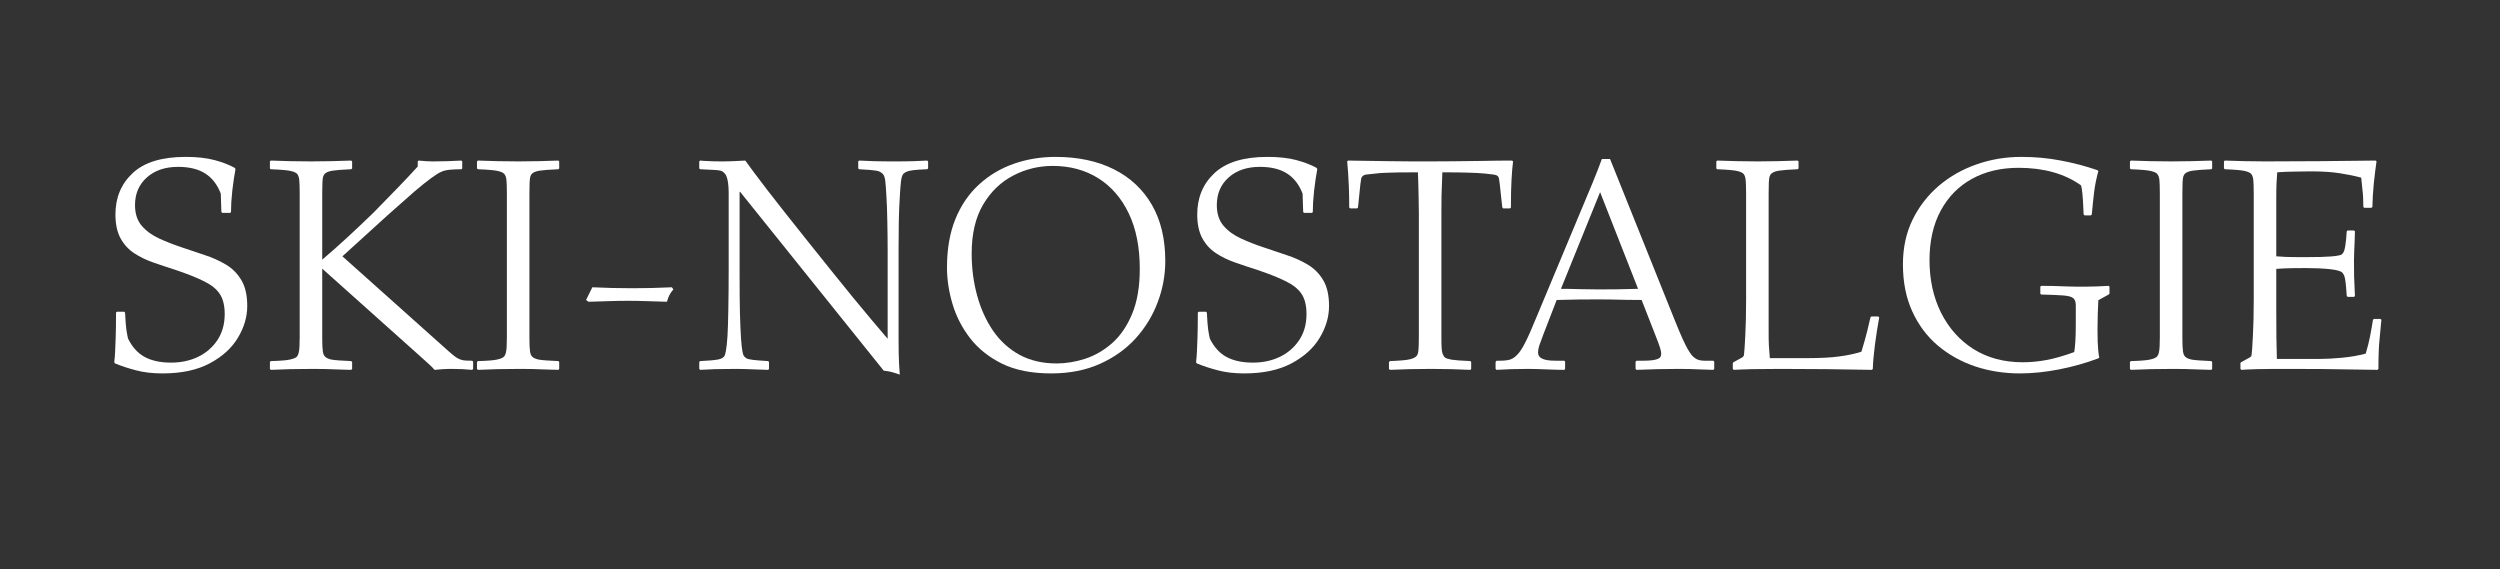 <?xml version="1.0" encoding="utf-8"?>
<svg xmlns="http://www.w3.org/2000/svg" height="100" preserveAspectRatio="xMidYMid meet" version="1.0" viewBox="0 0 329.25 75" width="439" zoomAndPan="magnify">
  <rect x="0" y="0" width="329.25" height="75" fill="#333333" stroke="none"/>
  <defs>
    <g/>
    <clipPath id="868726dc92">
      <rect height="42" width="306" x="0" y="0"/>
    </clipPath>
  </defs>
  <g transform="matrix(1, 0, 0, 1, 12, 18)">
    <g clip-path="url(#868726dc92)">
      <g fill="#ffffff" fill-opacity="1">
        <g transform="translate(0.781, 30.585)">
          <g>
            <path d="M 11.656 -27.922 C 13.164 -27.922 14.441 -27.781 15.484 -27.5 C 16.523 -27.219 17.406 -26.879 18.125 -26.484 L 18.234 -26.328 C 18.078 -25.484 17.938 -24.531 17.812 -23.469 C 17.695 -22.414 17.641 -21.477 17.641 -20.656 L 17.531 -20.547 L 16.5 -20.547 L 16.375 -20.656 L 16.297 -23.078 C 15.848 -24.266 15.164 -25.148 14.25 -25.734 C 13.344 -26.316 12.148 -26.609 10.672 -26.609 C 8.973 -26.609 7.602 -26.145 6.562 -25.219 C 5.52 -24.289 5 -23.078 5 -21.578 C 5 -20.441 5.297 -19.531 5.891 -18.844 C 6.484 -18.156 7.25 -17.598 8.188 -17.172 C 9.125 -16.742 10.109 -16.359 11.141 -16.016 C 12.148 -15.672 13.156 -15.332 14.156 -15 C 15.164 -14.676 16.098 -14.258 16.953 -13.75 C 17.805 -13.25 18.488 -12.566 19 -11.703 C 19.52 -10.848 19.781 -9.707 19.781 -8.281 C 19.781 -6.852 19.367 -5.457 18.547 -4.094 C 17.734 -2.738 16.5 -1.617 14.844 -0.734 C 13.195 0.148 11.117 0.594 8.609 0.594 C 7.305 0.594 6.148 0.457 5.141 0.188 C 4.141 -0.07 3.219 -0.375 2.375 -0.719 L 2.266 -0.875 C 2.316 -1.27 2.352 -1.695 2.375 -2.156 C 2.406 -2.625 2.43 -3.258 2.453 -4.062 C 2.484 -4.875 2.5 -5.992 2.5 -7.422 L 2.625 -7.531 L 3.562 -7.531 L 3.688 -7.422 C 3.738 -6.41 3.797 -5.664 3.859 -5.188 C 3.93 -4.719 4.004 -4.32 4.078 -4 C 4.641 -2.863 5.379 -2.051 6.297 -1.562 C 7.223 -1.07 8.375 -0.828 9.75 -0.828 C 11.051 -0.828 12.227 -1.078 13.281 -1.578 C 14.344 -2.086 15.195 -2.82 15.844 -3.781 C 16.488 -4.75 16.812 -5.895 16.812 -7.219 C 16.812 -8.332 16.598 -9.211 16.172 -9.859 C 15.754 -10.504 15.066 -11.062 14.109 -11.531 C 13.16 -12.008 11.895 -12.516 10.312 -13.047 C 9.332 -13.359 8.363 -13.68 7.406 -14.016 C 6.457 -14.348 5.613 -14.758 4.875 -15.25 C 4.133 -15.738 3.539 -16.391 3.094 -17.203 C 2.645 -18.023 2.422 -19.07 2.422 -20.344 C 2.422 -22.562 3.18 -24.379 4.703 -25.797 C 6.223 -27.211 8.539 -27.922 11.656 -27.922 Z M 11.656 -27.922"/>
          </g>
        </g>
      </g>
      <g fill="#ffffff" fill-opacity="1">
        <g transform="translate(22.828, 30.585)">
          <g>
            <path d="M 11.422 -27.438 L 11.547 -27.328 L 11.547 -26.406 L 11.422 -26.297 C 10.203 -26.242 9.391 -26.18 8.984 -26.109 C 8.578 -26.047 8.281 -25.945 8.094 -25.812 C 7.906 -25.707 7.773 -25.508 7.703 -25.219 C 7.641 -24.926 7.609 -24.227 7.609 -23.125 L 7.609 -14.391 C 8.617 -15.242 9.703 -16.203 10.859 -17.266 C 12.023 -18.336 13.191 -19.441 14.359 -20.578 C 15.461 -21.691 16.508 -22.766 17.5 -23.797 C 18.5 -24.828 19.395 -25.781 20.188 -26.656 L 20.188 -27.328 L 20.297 -27.438 C 20.617 -27.414 20.938 -27.391 21.25 -27.359 C 21.57 -27.336 21.957 -27.328 22.406 -27.328 C 23.008 -27.328 23.594 -27.336 24.156 -27.359 C 24.727 -27.391 25.32 -27.414 25.938 -27.438 L 26.047 -27.328 L 26.047 -26.406 L 25.938 -26.297 C 25.406 -26.297 24.906 -26.273 24.438 -26.234 C 23.977 -26.191 23.602 -26.102 23.312 -25.969 C 22.676 -25.707 21.488 -24.836 19.75 -23.359 C 18.957 -22.672 17.789 -21.641 16.25 -20.266 C 14.719 -18.891 12.723 -17.078 10.266 -14.828 L 24.234 -2.344 C 24.891 -1.758 25.352 -1.414 25.625 -1.312 C 25.801 -1.227 26.008 -1.164 26.25 -1.125 C 26.488 -1.094 26.859 -1.078 27.359 -1.078 L 27.484 -0.953 L 27.484 0 L 27.359 0.125 C 27.016 0.094 26.582 0.062 26.062 0.031 C 25.551 0.008 25.125 0 24.781 0 C 24.312 0 23.891 0.008 23.516 0.031 C 23.141 0.062 22.77 0.094 22.406 0.125 C 22.164 -0.164 21.836 -0.488 21.422 -0.844 C 21.016 -1.207 20.695 -1.492 20.469 -1.703 L 7.609 -13.203 L 7.609 -4.125 C 7.609 -3.281 7.633 -2.676 7.688 -2.312 C 7.738 -1.957 7.848 -1.719 8.016 -1.594 C 8.172 -1.426 8.457 -1.301 8.875 -1.219 C 9.301 -1.145 10.148 -1.082 11.422 -1.031 L 11.547 -0.906 L 11.547 0 L 11.422 0.125 C 10.992 0.125 10.469 0.109 9.844 0.078 C 9.227 0.055 8.609 0.035 7.984 0.016 C 7.367 0.004 6.848 0 6.422 0 C 5.473 0 4.473 0.008 3.422 0.031 C 2.379 0.062 1.516 0.094 0.828 0.125 L 0.719 0 L 0.719 -0.906 L 0.828 -1.031 C 2.078 -1.062 2.926 -1.129 3.375 -1.234 C 3.82 -1.336 4.113 -1.457 4.25 -1.594 C 4.375 -1.719 4.469 -1.93 4.531 -2.234 C 4.602 -2.547 4.641 -3.176 4.641 -4.125 L 4.641 -23.047 C 4.641 -23.992 4.617 -24.625 4.578 -24.938 C 4.535 -25.258 4.453 -25.5 4.328 -25.656 C 4.211 -25.812 3.953 -25.941 3.547 -26.047 C 3.141 -26.16 2.234 -26.242 0.828 -26.297 L 0.719 -26.406 L 0.719 -27.328 L 0.828 -27.438 C 1.516 -27.414 2.379 -27.391 3.422 -27.359 C 4.473 -27.336 5.379 -27.328 6.141 -27.328 C 7.016 -27.328 7.895 -27.336 8.781 -27.359 C 9.664 -27.391 10.547 -27.414 11.422 -27.438 Z M 11.422 -27.438"/>
          </g>
        </g>
      </g>
      <g fill="#ffffff" fill-opacity="1">
        <g transform="translate(49.99, 30.585)">
          <g>
            <path d="M 0.828 -27.328 L 0.953 -27.438 C 1.641 -27.414 2.504 -27.391 3.547 -27.359 C 4.586 -27.336 5.492 -27.328 6.266 -27.328 C 7.141 -27.328 8.02 -27.336 8.906 -27.359 C 9.789 -27.391 10.672 -27.414 11.547 -27.438 L 11.656 -27.328 L 11.656 -26.406 L 11.547 -26.297 C 10.328 -26.242 9.508 -26.18 9.094 -26.109 C 8.688 -26.047 8.391 -25.945 8.203 -25.812 C 8.023 -25.707 7.898 -25.508 7.828 -25.219 C 7.766 -24.926 7.734 -24.227 7.734 -23.125 L 7.734 -4.125 C 7.734 -3.281 7.758 -2.676 7.812 -2.312 C 7.863 -1.957 7.969 -1.719 8.125 -1.594 C 8.289 -1.426 8.582 -1.301 9 -1.219 C 9.426 -1.145 10.273 -1.082 11.547 -1.031 L 11.656 -0.906 L 11.656 0 L 11.547 0.125 C 11.117 0.125 10.594 0.109 9.969 0.078 C 9.352 0.055 8.734 0.035 8.109 0.016 C 7.484 0.004 6.961 0 6.547 0 C 5.586 0 4.586 0.008 3.547 0.031 C 2.504 0.062 1.641 0.094 0.953 0.125 L 0.828 0 L 0.828 -0.906 L 0.953 -1.031 C 2.191 -1.062 3.035 -1.129 3.484 -1.234 C 3.93 -1.336 4.223 -1.457 4.359 -1.594 C 4.492 -1.719 4.594 -1.93 4.656 -2.234 C 4.727 -2.547 4.766 -3.176 4.766 -4.125 L 4.766 -23.047 C 4.766 -23.992 4.742 -24.625 4.703 -24.938 C 4.66 -25.258 4.57 -25.5 4.438 -25.656 C 4.332 -25.812 4.07 -25.941 3.656 -26.047 C 3.25 -26.16 2.348 -26.242 0.953 -26.297 L 0.828 -26.406 Z M 0.828 -27.328"/>
          </g>
        </g>
      </g>
      <g fill="#ffffff" fill-opacity="1">
        <g transform="translate(62.481, 30.585)">
          <g>
            <path d="M 2.703 -9.078 L 3.531 -10.75 C 4.406 -10.719 5.285 -10.688 6.172 -10.656 C 7.055 -10.633 7.93 -10.625 8.797 -10.625 C 9.672 -10.625 10.535 -10.633 11.391 -10.656 C 12.254 -10.688 13.125 -10.719 14 -10.75 L 14.203 -10.469 C 13.805 -10.039 13.523 -9.5 13.359 -8.844 C 12.516 -8.875 11.656 -8.898 10.781 -8.922 C 9.914 -8.953 9.055 -8.969 8.203 -8.969 C 7.336 -8.969 6.473 -8.953 5.609 -8.922 C 4.754 -8.898 3.891 -8.875 3.016 -8.844 Z M 2.703 -9.078"/>
          </g>
        </g>
      </g>
      <g fill="#ffffff" fill-opacity="1">
        <g transform="translate(79.373, 30.585)">
          <g>
            <path d="M 0.719 -27.328 L 0.828 -27.438 C 0.91 -27.438 1.109 -27.422 1.422 -27.391 C 1.742 -27.367 2.109 -27.352 2.516 -27.344 C 2.93 -27.332 3.281 -27.328 3.562 -27.328 C 4.145 -27.328 4.691 -27.336 5.203 -27.359 C 5.723 -27.391 6.25 -27.414 6.781 -27.438 C 7.383 -26.594 8.359 -25.289 9.703 -23.531 C 11.055 -21.781 12.832 -19.531 15.031 -16.781 C 17.25 -14 19.227 -11.539 20.969 -9.406 C 22.719 -7.281 24.238 -5.469 25.531 -3.969 L 25.531 -15.578 C 25.531 -16.879 25.516 -18.195 25.484 -19.531 C 25.461 -20.863 25.426 -21.891 25.375 -22.609 C 25.32 -23.641 25.27 -24.359 25.219 -24.766 C 25.164 -25.172 25.07 -25.457 24.938 -25.625 C 24.727 -25.883 24.426 -26.047 24.031 -26.109 C 23.633 -26.18 22.879 -26.242 21.766 -26.297 L 21.656 -26.406 L 21.656 -27.328 L 21.766 -27.438 C 22.191 -27.414 22.832 -27.391 23.688 -27.359 C 24.551 -27.336 25.457 -27.328 26.406 -27.328 C 27.363 -27.328 28.223 -27.336 28.984 -27.359 C 29.754 -27.391 30.336 -27.414 30.734 -27.438 L 30.859 -27.328 L 30.859 -26.406 L 30.734 -26.297 C 29.91 -26.266 29.297 -26.223 28.891 -26.172 C 28.484 -26.117 28.191 -26.051 28.016 -25.969 C 27.848 -25.895 27.695 -25.789 27.562 -25.656 C 27.426 -25.445 27.332 -25.113 27.281 -24.656 C 27.227 -24.207 27.176 -23.508 27.125 -22.562 C 27.07 -21.801 27.031 -20.77 27 -19.469 C 26.977 -18.176 26.969 -16.938 26.969 -15.75 L 26.969 -3.891 C 26.969 -3.172 26.973 -2.57 26.984 -2.094 C 26.992 -1.625 27.008 -1.176 27.031 -0.75 C 27.062 -0.332 27.094 0.164 27.125 0.75 C 26.781 0.625 26.438 0.516 26.094 0.422 C 25.75 0.328 25.391 0.266 25.016 0.234 L 6.109 -23.312 L 6.031 -23.312 L 6.031 -12.375 C 6.031 -10.312 6.047 -8.617 6.078 -7.297 C 6.117 -5.973 6.164 -4.875 6.219 -4 C 6.281 -3.207 6.336 -2.672 6.391 -2.391 C 6.441 -2.117 6.492 -1.914 6.547 -1.781 C 6.617 -1.656 6.734 -1.535 6.891 -1.422 C 7.055 -1.316 7.359 -1.238 7.797 -1.188 C 8.234 -1.133 8.898 -1.082 9.797 -1.031 L 9.906 -0.906 L 9.906 0 L 9.797 0.125 C 9.398 0.125 8.766 0.102 7.891 0.062 C 7.016 0.02 6.234 0 5.547 0 C 4.617 0 3.707 0.008 2.812 0.031 C 1.914 0.062 1.254 0.094 0.828 0.125 L 0.719 0 L 0.719 -0.906 L 0.828 -1.031 C 1.992 -1.082 2.801 -1.156 3.25 -1.25 C 3.695 -1.344 3.973 -1.52 4.078 -1.781 C 4.129 -1.883 4.188 -2.129 4.25 -2.516 C 4.32 -2.898 4.383 -3.508 4.438 -4.344 C 4.488 -5.176 4.523 -6.328 4.547 -7.797 C 4.578 -9.266 4.594 -11.133 4.594 -13.406 L 4.594 -23.047 C 4.594 -24.578 4.395 -25.5 4 -25.812 C 3.895 -25.945 3.754 -26.039 3.578 -26.094 C 3.41 -26.145 3.129 -26.18 2.734 -26.203 C 2.336 -26.234 1.703 -26.266 0.828 -26.297 L 0.719 -26.406 Z M 0.719 -27.328"/>
          </g>
        </g>
      </g>
      <g fill="#ffffff" fill-opacity="1">
        <g transform="translate(110.937, 30.585)">
          <g>
            <path d="M 16.062 -27.922 C 19.02 -27.922 21.582 -27.379 23.75 -26.297 C 25.914 -25.211 27.586 -23.648 28.766 -21.609 C 29.941 -19.578 30.531 -17.109 30.531 -14.203 C 30.531 -12.348 30.195 -10.539 29.531 -8.781 C 28.875 -7.02 27.906 -5.43 26.625 -4.016 C 25.344 -2.609 23.77 -1.488 21.906 -0.656 C 20.039 0.176 17.906 0.594 15.5 0.594 C 12.938 0.594 10.781 0.164 9.031 -0.688 C 7.289 -1.551 5.883 -2.676 4.812 -4.062 C 3.75 -5.445 2.977 -6.953 2.5 -8.578 C 2.02 -10.211 1.781 -11.797 1.781 -13.328 C 1.781 -15.805 2.156 -17.957 2.906 -19.781 C 3.664 -21.613 4.711 -23.129 6.047 -24.328 C 7.379 -25.535 8.906 -26.438 10.625 -27.031 C 12.344 -27.625 14.156 -27.922 16.062 -27.922 Z M 5.031 -15.188 C 5.031 -13.258 5.27 -11.422 5.75 -9.672 C 6.227 -7.93 6.926 -6.383 7.844 -5.031 C 8.77 -3.688 9.93 -2.629 11.328 -1.859 C 12.734 -1.098 14.363 -0.719 16.219 -0.719 C 17.457 -0.719 18.719 -0.926 20 -1.344 C 21.289 -1.77 22.477 -2.461 23.562 -3.422 C 24.645 -4.391 25.516 -5.672 26.172 -7.266 C 26.836 -8.867 27.172 -10.836 27.172 -13.172 C 27.172 -16.023 26.688 -18.461 25.719 -20.484 C 24.75 -22.504 23.406 -24.051 21.688 -25.125 C 19.969 -26.195 17.973 -26.734 15.703 -26.734 C 13.848 -26.734 12.109 -26.305 10.484 -25.453 C 8.859 -24.609 7.539 -23.332 6.531 -21.625 C 5.531 -19.926 5.031 -17.781 5.031 -15.188 Z M 5.031 -15.188"/>
          </g>
        </g>
      </g>
      <g fill="#ffffff" fill-opacity="1">
        <g transform="translate(143.254, 30.585)">
          <g>
            <path d="M 11.656 -27.922 C 13.164 -27.922 14.441 -27.781 15.484 -27.5 C 16.523 -27.219 17.406 -26.879 18.125 -26.484 L 18.234 -26.328 C 18.078 -25.484 17.938 -24.531 17.812 -23.469 C 17.695 -22.414 17.641 -21.477 17.641 -20.656 L 17.531 -20.547 L 16.5 -20.547 L 16.375 -20.656 L 16.297 -23.078 C 15.848 -24.266 15.164 -25.148 14.25 -25.734 C 13.344 -26.316 12.148 -26.609 10.672 -26.609 C 8.973 -26.609 7.602 -26.145 6.562 -25.219 C 5.52 -24.289 5 -23.078 5 -21.578 C 5 -20.441 5.297 -19.531 5.891 -18.844 C 6.484 -18.156 7.25 -17.598 8.188 -17.172 C 9.125 -16.742 10.109 -16.359 11.141 -16.016 C 12.148 -15.672 13.156 -15.332 14.156 -15 C 15.164 -14.676 16.098 -14.258 16.953 -13.75 C 17.805 -13.25 18.488 -12.566 19 -11.703 C 19.52 -10.848 19.781 -9.707 19.781 -8.281 C 19.781 -6.852 19.367 -5.457 18.547 -4.094 C 17.734 -2.738 16.5 -1.617 14.844 -0.734 C 13.195 0.148 11.117 0.594 8.609 0.594 C 7.305 0.594 6.148 0.457 5.141 0.188 C 4.141 -0.07 3.219 -0.375 2.375 -0.719 L 2.266 -0.875 C 2.316 -1.27 2.352 -1.695 2.375 -2.156 C 2.406 -2.625 2.43 -3.258 2.453 -4.062 C 2.484 -4.875 2.5 -5.992 2.5 -7.422 L 2.625 -7.531 L 3.562 -7.531 L 3.688 -7.422 C 3.738 -6.41 3.797 -5.664 3.859 -5.188 C 3.93 -4.719 4.004 -4.32 4.078 -4 C 4.641 -2.863 5.379 -2.051 6.297 -1.562 C 7.223 -1.07 8.375 -0.828 9.75 -0.828 C 11.051 -0.828 12.227 -1.078 13.281 -1.578 C 14.344 -2.086 15.195 -2.82 15.844 -3.781 C 16.488 -4.75 16.812 -5.895 16.812 -7.219 C 16.812 -8.332 16.598 -9.211 16.172 -9.859 C 15.754 -10.504 15.066 -11.062 14.109 -11.531 C 13.16 -12.008 11.895 -12.516 10.312 -13.047 C 9.332 -13.359 8.363 -13.68 7.406 -14.016 C 6.457 -14.348 5.613 -14.758 4.875 -15.25 C 4.133 -15.738 3.539 -16.391 3.094 -17.203 C 2.645 -18.023 2.422 -19.07 2.422 -20.344 C 2.422 -22.562 3.18 -24.379 4.703 -25.797 C 6.223 -27.211 8.539 -27.922 11.656 -27.922 Z M 11.656 -27.922"/>
          </g>
        </g>
      </g>
      <g fill="#ffffff" fill-opacity="1">
        <g transform="translate(165.301, 30.585)">
          <g>
            <path d="M 0.125 -27.328 L 0.234 -27.438 C 2.43 -27.414 4.191 -27.391 5.516 -27.359 C 6.836 -27.336 7.914 -27.328 8.75 -27.328 C 9.582 -27.328 10.344 -27.328 11.031 -27.328 C 11.738 -27.328 12.707 -27.332 13.938 -27.344 C 15.164 -27.352 16.488 -27.367 17.906 -27.391 C 19.32 -27.422 20.633 -27.438 21.844 -27.438 L 21.969 -27.328 C 21.883 -26.641 21.816 -25.832 21.766 -24.906 C 21.711 -23.977 21.688 -22.758 21.688 -21.25 L 21.578 -21.141 L 20.656 -21.141 L 20.547 -21.297 L 20.219 -24.312 C 20.195 -24.57 20.164 -24.805 20.125 -25.016 C 20.082 -25.234 20 -25.379 19.875 -25.453 C 19.812 -25.504 19.66 -25.551 19.422 -25.594 C 19.191 -25.633 18.785 -25.68 18.203 -25.734 C 17.672 -25.785 16.992 -25.82 16.172 -25.844 C 15.359 -25.875 14.188 -25.891 12.656 -25.891 C 12.602 -24.617 12.566 -23.594 12.547 -22.812 C 12.535 -22.039 12.531 -21.297 12.531 -20.578 L 12.531 -4 C 12.531 -2.945 12.578 -2.297 12.672 -2.047 C 12.766 -1.797 12.875 -1.613 13 -1.5 C 13.133 -1.395 13.422 -1.301 13.859 -1.219 C 14.297 -1.145 15.125 -1.082 16.344 -1.031 L 16.453 -0.906 L 16.453 0 L 16.344 0.125 C 15.57 0.094 14.719 0.062 13.781 0.031 C 12.844 0.008 11.988 0 11.219 0 C 10.32 0 9.359 0.008 8.328 0.031 C 7.297 0.062 6.438 0.094 5.75 0.125 L 5.625 0 L 5.625 -0.906 L 5.75 -1.031 C 7.094 -1.082 7.969 -1.16 8.375 -1.266 C 8.789 -1.367 9.078 -1.504 9.234 -1.672 C 9.367 -1.797 9.457 -2.031 9.5 -2.375 C 9.539 -2.719 9.562 -3.328 9.562 -4.203 L 9.562 -20.578 C 9.562 -21.004 9.551 -21.676 9.531 -22.594 C 9.52 -23.52 9.488 -24.617 9.438 -25.891 C 8.352 -25.891 7.473 -25.883 6.797 -25.875 C 6.129 -25.863 5.582 -25.848 5.156 -25.828 C 4.727 -25.816 4.316 -25.785 3.922 -25.734 C 3.398 -25.68 3.004 -25.641 2.734 -25.609 C 2.473 -25.586 2.273 -25.508 2.141 -25.375 C 2.055 -25.301 2 -25.195 1.969 -25.062 C 1.945 -24.926 1.91 -24.676 1.859 -24.312 L 1.547 -21.25 L 1.422 -21.141 L 0.516 -21.141 L 0.391 -21.25 C 0.391 -22.383 0.375 -23.297 0.344 -23.984 C 0.32 -24.672 0.289 -25.266 0.25 -25.766 C 0.219 -26.273 0.176 -26.797 0.125 -27.328 Z M 0.125 -27.328"/>
          </g>
        </g>
      </g>
      <g fill="#ffffff" fill-opacity="1">
        <g transform="translate(185.405, 30.585)">
          <g>
            <path d="M 13.562 -27.641 L 14.641 -27.641 L 23.125 -6.5 C 23.57 -5.395 23.926 -4.551 24.188 -3.969 C 24.457 -3.383 24.68 -2.938 24.859 -2.625 C 25.078 -2.25 25.258 -1.973 25.406 -1.797 C 25.551 -1.629 25.727 -1.477 25.938 -1.344 C 26.227 -1.164 26.625 -1.078 27.125 -1.078 L 28.234 -1.078 L 28.359 -0.953 L 28.359 0 L 28.234 0.125 C 27.867 0.125 27.406 0.109 26.844 0.078 C 26.289 0.055 25.727 0.035 25.156 0.016 C 24.594 0.004 24.113 0 23.719 0 C 22.789 0 21.859 0.008 20.922 0.031 C 19.984 0.062 19.051 0.094 18.125 0.125 L 18 0 L 18 -0.953 L 18.125 -1.078 L 18.953 -1.078 C 19.961 -1.078 20.641 -1.164 20.984 -1.344 C 21.242 -1.445 21.375 -1.66 21.375 -1.984 C 21.375 -2.191 21.328 -2.445 21.234 -2.75 C 21.141 -3.062 20.938 -3.613 20.625 -4.406 L 18.797 -9.078 C 18.211 -9.078 17.555 -9.082 16.828 -9.094 C 16.109 -9.113 15.41 -9.129 14.734 -9.141 C 14.055 -9.148 13.508 -9.156 13.094 -9.156 C 12.219 -9.156 11.336 -9.148 10.453 -9.141 C 9.566 -9.129 8.617 -9.109 7.609 -9.078 L 5.875 -4.594 C 5.633 -3.957 5.453 -3.461 5.328 -3.109 C 5.211 -2.754 5.156 -2.445 5.156 -2.188 C 5.156 -1.812 5.312 -1.547 5.625 -1.391 C 5.812 -1.285 6.051 -1.207 6.344 -1.156 C 6.633 -1.102 7.055 -1.078 7.609 -1.078 L 8.609 -1.078 L 8.719 -0.953 L 8.719 0 L 8.609 0.125 C 7.992 0.125 7.203 0.102 6.234 0.062 C 5.273 0.02 4.469 0 3.812 0 C 3.125 0 2.398 0.008 1.641 0.031 C 0.891 0.062 0.238 0.094 -0.312 0.125 L -0.438 0 L -0.438 -0.906 L -0.312 -1.078 L 0.078 -1.078 C 0.766 -1.078 1.266 -1.141 1.578 -1.266 C 1.898 -1.398 2.191 -1.613 2.453 -1.906 C 2.742 -2.195 3.082 -2.719 3.469 -3.469 C 3.852 -4.219 4.348 -5.336 4.953 -6.828 L 12.375 -24.594 C 12.633 -25.219 12.848 -25.754 13.016 -26.203 C 13.191 -26.66 13.375 -27.141 13.562 -27.641 Z M 13.328 -23.281 L 8.172 -10.547 C 8.93 -10.547 9.812 -10.531 10.812 -10.5 C 11.82 -10.477 12.582 -10.469 13.094 -10.469 C 13.938 -10.469 14.773 -10.473 15.609 -10.484 C 16.441 -10.504 17.348 -10.523 18.328 -10.547 Z M 13.328 -23.281"/>
          </g>
        </g>
      </g>
      <g fill="#ffffff" fill-opacity="1">
        <g transform="translate(213.321, 30.585)">
          <g>
            <path d="M 11.422 -27.438 L 11.547 -27.328 L 11.547 -26.406 L 11.422 -26.297 C 10.203 -26.242 9.391 -26.18 8.984 -26.109 C 8.578 -26.047 8.281 -25.945 8.094 -25.812 C 7.906 -25.707 7.773 -25.508 7.703 -25.219 C 7.641 -24.926 7.609 -24.227 7.609 -23.125 L 7.609 -4.844 C 7.609 -4.156 7.617 -3.566 7.641 -3.078 C 7.672 -2.586 7.711 -2.035 7.766 -1.422 L 12.922 -1.422 C 14.484 -1.422 15.812 -1.492 16.906 -1.641 C 18.008 -1.785 18.984 -1.992 19.828 -2.266 C 20.172 -3.398 20.422 -4.285 20.578 -4.922 C 20.734 -5.555 20.879 -6.176 21.016 -6.781 L 21.141 -6.906 L 22.047 -6.906 L 22.172 -6.781 C 21.953 -5.594 21.766 -4.395 21.609 -3.188 C 21.453 -1.988 21.359 -0.926 21.328 0 L 21.219 0.125 C 19.207 0.094 17.195 0.062 15.188 0.031 C 13.176 0.008 11.164 0 9.156 0 C 7.832 0 6.586 0.008 5.422 0.031 C 4.266 0.062 3.461 0.094 3.016 0.125 L 2.891 0 L 2.891 -0.797 L 3.016 -0.906 C 3.566 -1.195 3.922 -1.391 4.078 -1.484 C 4.242 -1.578 4.336 -1.691 4.359 -1.828 C 4.41 -2.223 4.469 -3.066 4.531 -4.359 C 4.602 -5.66 4.641 -7.223 4.641 -9.047 L 4.641 -23.047 C 4.641 -23.992 4.617 -24.625 4.578 -24.938 C 4.535 -25.258 4.453 -25.5 4.328 -25.656 C 4.211 -25.812 3.953 -25.941 3.547 -26.047 C 3.141 -26.16 2.234 -26.242 0.828 -26.297 L 0.719 -26.406 L 0.719 -27.328 L 0.828 -27.438 C 1.598 -27.414 2.484 -27.391 3.484 -27.359 C 4.492 -27.336 5.379 -27.328 6.141 -27.328 C 7.016 -27.328 7.895 -27.336 8.781 -27.359 C 9.664 -27.391 10.547 -27.414 11.422 -27.438 Z M 11.422 -27.438"/>
          </g>
        </g>
      </g>
      <g fill="#ffffff" fill-opacity="1">
        <g transform="translate(236.835, 30.585)">
          <g>
            <path d="M 17.375 -27.922 C 19.164 -27.922 20.879 -27.766 22.516 -27.453 C 24.16 -27.148 25.789 -26.723 27.406 -26.172 L 27.516 -26.047 C 27.254 -25.078 27.07 -24.176 26.969 -23.344 C 26.863 -22.508 26.758 -21.508 26.656 -20.344 L 26.531 -20.219 L 25.703 -20.219 L 25.578 -20.344 C 25.578 -20.477 25.562 -20.816 25.531 -21.359 C 25.508 -21.898 25.473 -22.457 25.422 -23.031 C 25.367 -23.613 25.301 -24 25.219 -24.188 C 23.051 -25.719 20.316 -26.484 17.016 -26.484 C 14.68 -26.484 12.633 -26 10.875 -25.031 C 9.125 -24.07 7.754 -22.68 6.766 -20.859 C 5.773 -19.035 5.281 -16.852 5.281 -14.312 C 5.281 -11.75 5.785 -9.445 6.797 -7.406 C 7.816 -5.375 9.242 -3.773 11.078 -2.609 C 12.922 -1.453 15.082 -0.875 17.562 -0.875 C 18.594 -0.875 19.633 -0.973 20.688 -1.172 C 21.75 -1.367 22.969 -1.719 24.344 -2.219 C 24.395 -2.539 24.441 -2.988 24.484 -3.562 C 24.523 -4.145 24.547 -4.926 24.547 -5.906 L 24.547 -8.375 C 24.547 -8.82 24.438 -9.133 24.219 -9.312 C 24.008 -9.5 23.582 -9.617 22.938 -9.672 C 22.289 -9.723 21.305 -9.766 19.984 -9.797 L 19.875 -9.906 L 19.875 -10.828 L 19.984 -10.938 C 20.41 -10.938 20.941 -10.93 21.578 -10.922 C 22.211 -10.91 22.836 -10.891 23.453 -10.859 C 24.078 -10.836 24.535 -10.828 24.828 -10.828 C 25.672 -10.828 26.469 -10.836 27.219 -10.859 C 27.977 -10.891 28.531 -10.914 28.875 -10.938 L 28.984 -10.828 L 28.984 -9.906 L 28.875 -9.797 L 27.516 -9.047 C 27.492 -8.535 27.469 -7.922 27.438 -7.203 C 27.414 -6.492 27.406 -5.836 27.406 -5.234 C 27.406 -3.961 27.438 -3.035 27.5 -2.453 C 27.562 -1.879 27.609 -1.562 27.641 -1.5 L 27.516 -1.391 C 25.879 -0.773 24.16 -0.289 22.359 0.062 C 20.566 0.414 18.836 0.594 17.172 0.594 C 15.109 0.594 13.148 0.285 11.297 -0.328 C 9.453 -0.953 7.816 -1.863 6.391 -3.062 C 4.961 -4.27 3.836 -5.77 3.016 -7.562 C 2.191 -9.363 1.781 -11.43 1.781 -13.766 C 1.781 -15.953 2.203 -17.91 3.047 -19.641 C 3.898 -21.379 5.051 -22.867 6.5 -24.109 C 7.957 -25.348 9.617 -26.289 11.484 -26.938 C 13.348 -27.594 15.312 -27.922 17.375 -27.922 Z M 17.375 -27.922"/>
          </g>
        </g>
      </g>
      <g fill="#ffffff" fill-opacity="1">
        <g transform="translate(267.685, 30.585)">
          <g>
            <path d="M 0.828 -27.328 L 0.953 -27.438 C 1.641 -27.414 2.504 -27.391 3.547 -27.359 C 4.586 -27.336 5.492 -27.328 6.266 -27.328 C 7.141 -27.328 8.02 -27.336 8.906 -27.359 C 9.789 -27.391 10.672 -27.414 11.547 -27.438 L 11.656 -27.328 L 11.656 -26.406 L 11.547 -26.297 C 10.328 -26.242 9.508 -26.18 9.094 -26.109 C 8.688 -26.047 8.391 -25.945 8.203 -25.812 C 8.023 -25.707 7.898 -25.508 7.828 -25.219 C 7.766 -24.926 7.734 -24.227 7.734 -23.125 L 7.734 -4.125 C 7.734 -3.281 7.758 -2.676 7.812 -2.312 C 7.863 -1.957 7.969 -1.719 8.125 -1.594 C 8.289 -1.426 8.582 -1.301 9 -1.219 C 9.426 -1.145 10.273 -1.082 11.547 -1.031 L 11.656 -0.906 L 11.656 0 L 11.547 0.125 C 11.117 0.125 10.594 0.109 9.969 0.078 C 9.352 0.055 8.734 0.035 8.109 0.016 C 7.484 0.004 6.961 0 6.547 0 C 5.586 0 4.586 0.008 3.547 0.031 C 2.504 0.062 1.641 0.094 0.953 0.125 L 0.828 0 L 0.828 -0.906 L 0.953 -1.031 C 2.191 -1.062 3.035 -1.129 3.484 -1.234 C 3.93 -1.336 4.223 -1.457 4.359 -1.594 C 4.492 -1.719 4.594 -1.93 4.656 -2.234 C 4.727 -2.547 4.766 -3.176 4.766 -4.125 L 4.766 -23.047 C 4.766 -23.992 4.742 -24.625 4.703 -24.938 C 4.66 -25.258 4.57 -25.5 4.438 -25.656 C 4.332 -25.812 4.07 -25.941 3.656 -26.047 C 3.25 -26.16 2.348 -26.242 0.953 -26.297 L 0.828 -26.406 Z M 0.828 -27.328"/>
          </g>
        </g>
      </g>
      <g fill="#ffffff" fill-opacity="1">
        <g transform="translate(280.176, 30.585)">
          <g>
            <path d="M 9.312 0 C 7.438 0 6.008 0.008 5.031 0.031 C 4.051 0.062 3.379 0.094 3.016 0.125 L 2.891 0 L 2.891 -0.797 L 3.016 -0.906 C 3.566 -1.195 3.922 -1.391 4.078 -1.484 C 4.242 -1.578 4.336 -1.691 4.359 -1.828 C 4.41 -2.223 4.469 -3.066 4.531 -4.359 C 4.602 -5.66 4.641 -7.223 4.641 -9.047 L 4.641 -23.047 C 4.641 -23.992 4.617 -24.625 4.578 -24.938 C 4.535 -25.258 4.453 -25.5 4.328 -25.656 C 4.211 -25.812 3.953 -25.941 3.547 -26.047 C 3.141 -26.16 2.234 -26.242 0.828 -26.297 L 0.719 -26.406 L 0.719 -27.328 L 0.828 -27.438 C 1.598 -27.414 2.484 -27.391 3.484 -27.359 C 4.492 -27.336 5.379 -27.328 6.141 -27.328 C 8.578 -27.328 11.004 -27.336 13.422 -27.359 C 15.836 -27.391 18.266 -27.414 20.703 -27.438 L 20.812 -27.328 C 20.688 -26.473 20.566 -25.504 20.453 -24.422 C 20.348 -23.336 20.285 -22.305 20.266 -21.328 L 20.141 -21.219 L 19.188 -21.219 L 19.078 -21.328 C 19.078 -21.785 19.066 -22.191 19.047 -22.547 C 19.035 -22.898 19.004 -23.266 18.953 -23.641 L 18.797 -25.188 C 17.953 -25.414 17.02 -25.609 16 -25.766 C 14.977 -25.93 13.703 -26.016 12.172 -26.016 C 11.516 -26.016 10.758 -26.004 9.906 -25.984 C 9.062 -25.973 8.336 -25.941 7.734 -25.891 C 7.703 -25.523 7.672 -25.035 7.641 -24.422 C 7.617 -23.816 7.609 -23.129 7.609 -22.359 L 7.609 -14.828 C 7.828 -14.805 8.238 -14.781 8.844 -14.75 C 9.445 -14.727 10.305 -14.719 11.422 -14.719 C 13.004 -14.719 14.148 -14.75 14.859 -14.812 C 15.578 -14.875 16.031 -14.957 16.219 -15.062 C 16.32 -15.145 16.41 -15.258 16.484 -15.406 C 16.566 -15.551 16.641 -15.828 16.703 -16.234 C 16.773 -16.648 16.836 -17.281 16.891 -18.125 L 17.016 -18.234 L 17.844 -18.234 L 17.969 -18.125 C 17.969 -17.852 17.957 -17.477 17.938 -17 C 17.926 -16.531 17.906 -16.051 17.875 -15.562 C 17.852 -15.07 17.844 -14.656 17.844 -14.312 C 17.844 -13.57 17.848 -12.859 17.859 -12.172 C 17.879 -11.484 17.914 -10.625 17.969 -9.594 L 17.844 -9.484 L 17.016 -9.484 L 16.891 -9.594 C 16.836 -10.438 16.785 -11.055 16.734 -11.453 C 16.68 -11.859 16.617 -12.141 16.547 -12.297 C 16.484 -12.453 16.398 -12.582 16.297 -12.688 C 16.086 -12.895 15.531 -13.047 14.625 -13.141 C 13.727 -13.234 12.688 -13.281 11.5 -13.281 C 11 -13.281 10.383 -13.273 9.656 -13.266 C 8.926 -13.254 8.242 -13.223 7.609 -13.172 C 7.609 -11.129 7.609 -9.391 7.609 -7.953 C 7.609 -6.516 7.613 -5.266 7.625 -4.203 C 7.645 -3.148 7.664 -2.188 7.688 -1.312 L 13.25 -1.312 C 14.145 -1.312 15.145 -1.363 16.25 -1.469 C 17.363 -1.57 18.41 -1.754 19.391 -2.016 C 19.648 -2.891 19.836 -3.633 19.953 -4.25 C 20.078 -4.875 20.207 -5.613 20.344 -6.469 L 20.469 -6.578 L 21.328 -6.578 L 21.453 -6.469 C 21.398 -5.781 21.32 -4.953 21.219 -3.984 C 21.113 -3.016 21.062 -1.688 21.062 0 L 20.938 0.125 C 20.145 0.125 19.109 0.109 17.828 0.078 C 16.547 0.055 15.16 0.035 13.672 0.016 C 12.191 0.004 10.738 0 9.312 0 Z M 9.312 0"/>
          </g>
        </g>
      </g>
    </g>
  </g>
</svg>